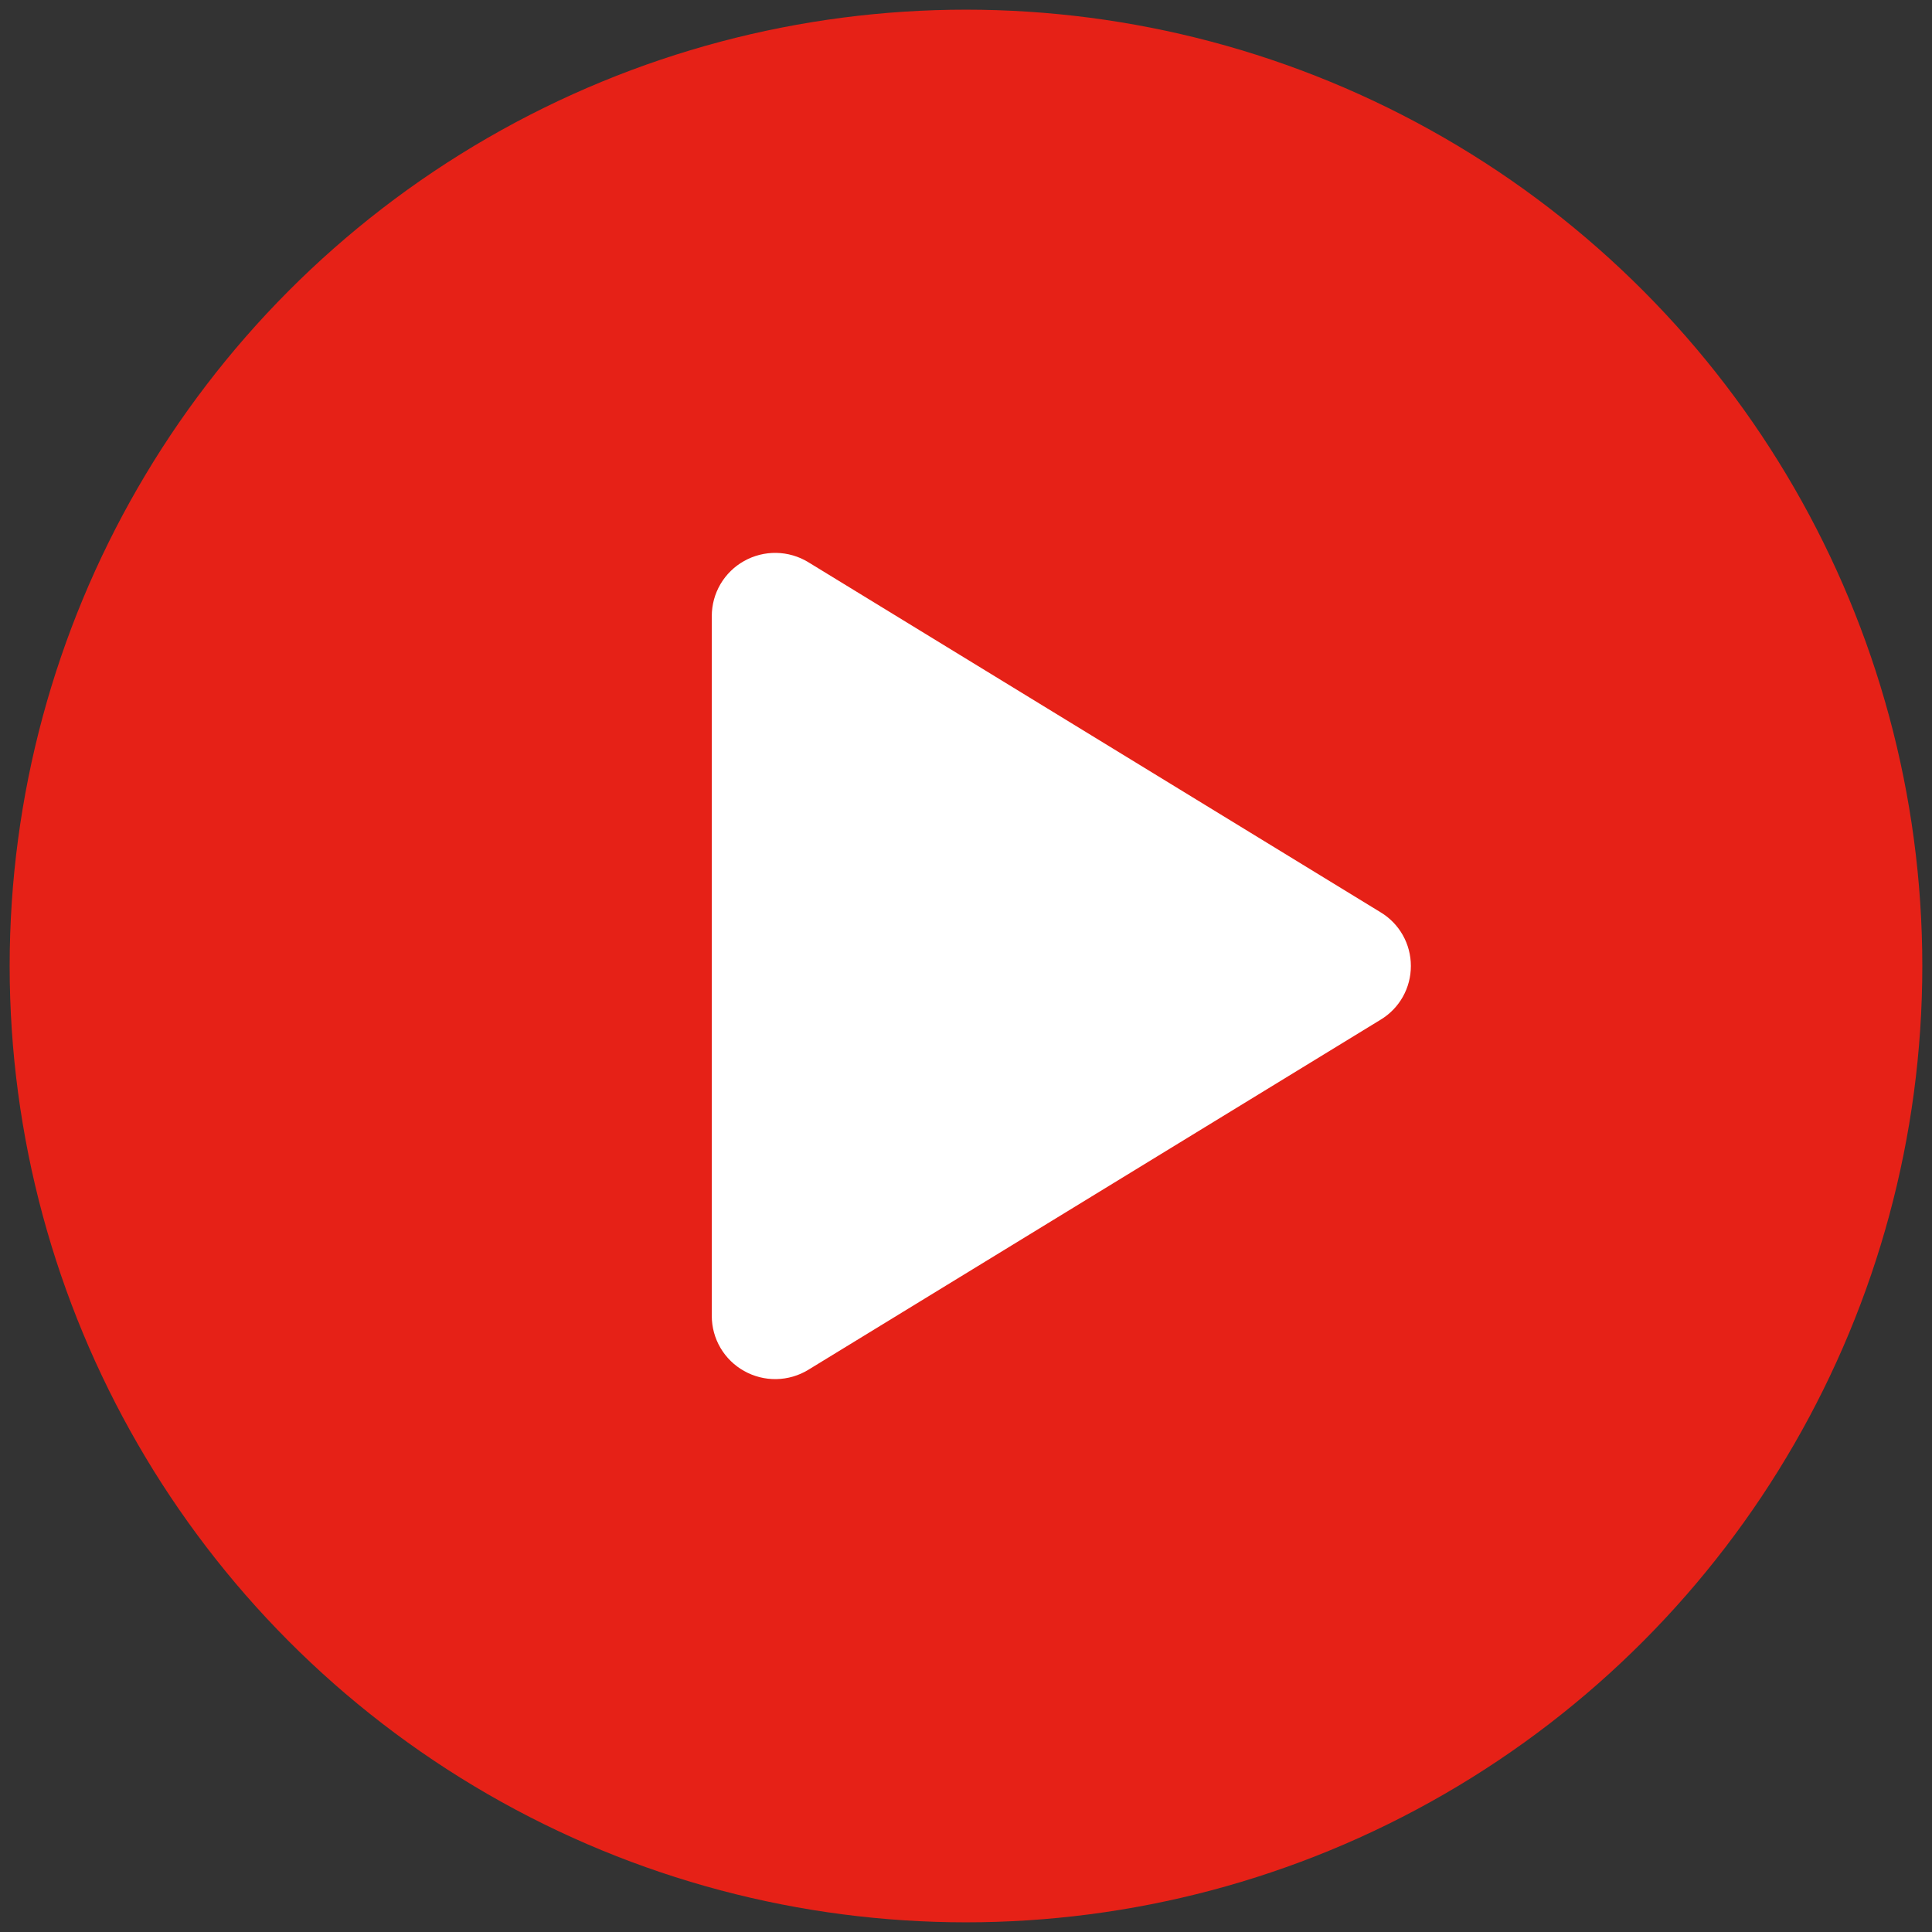 <svg width="114" height="114" viewBox="0 0 114 114" fill="none" xmlns="http://www.w3.org/2000/svg">
<rect x="0" y="0" width="114" height="114" fill="#333333" stroke="none"/>
<circle cx="56.999" cy="57" r="56.429" fill="#E62117"/>
<path d="M83.25 57C83.251 57.637 83.088 58.263 82.776 58.818C82.464 59.373 82.014 59.837 81.469 60.166L47.7 80.824C47.131 81.173 46.479 81.363 45.811 81.376C45.144 81.388 44.485 81.222 43.903 80.894C43.327 80.572 42.847 80.102 42.512 79.533C42.178 78.964 42.001 78.316 42 77.656V36.344C42.001 35.684 42.178 35.036 42.512 34.467C42.847 33.898 43.327 33.428 43.903 33.105C44.485 32.778 45.144 32.612 45.811 32.624C46.479 32.637 47.131 32.827 47.7 33.176L81.469 53.834C82.014 54.163 82.464 54.627 82.776 55.182C83.088 55.737 83.251 56.363 83.25 57Z" fill="white"/>
</svg>

